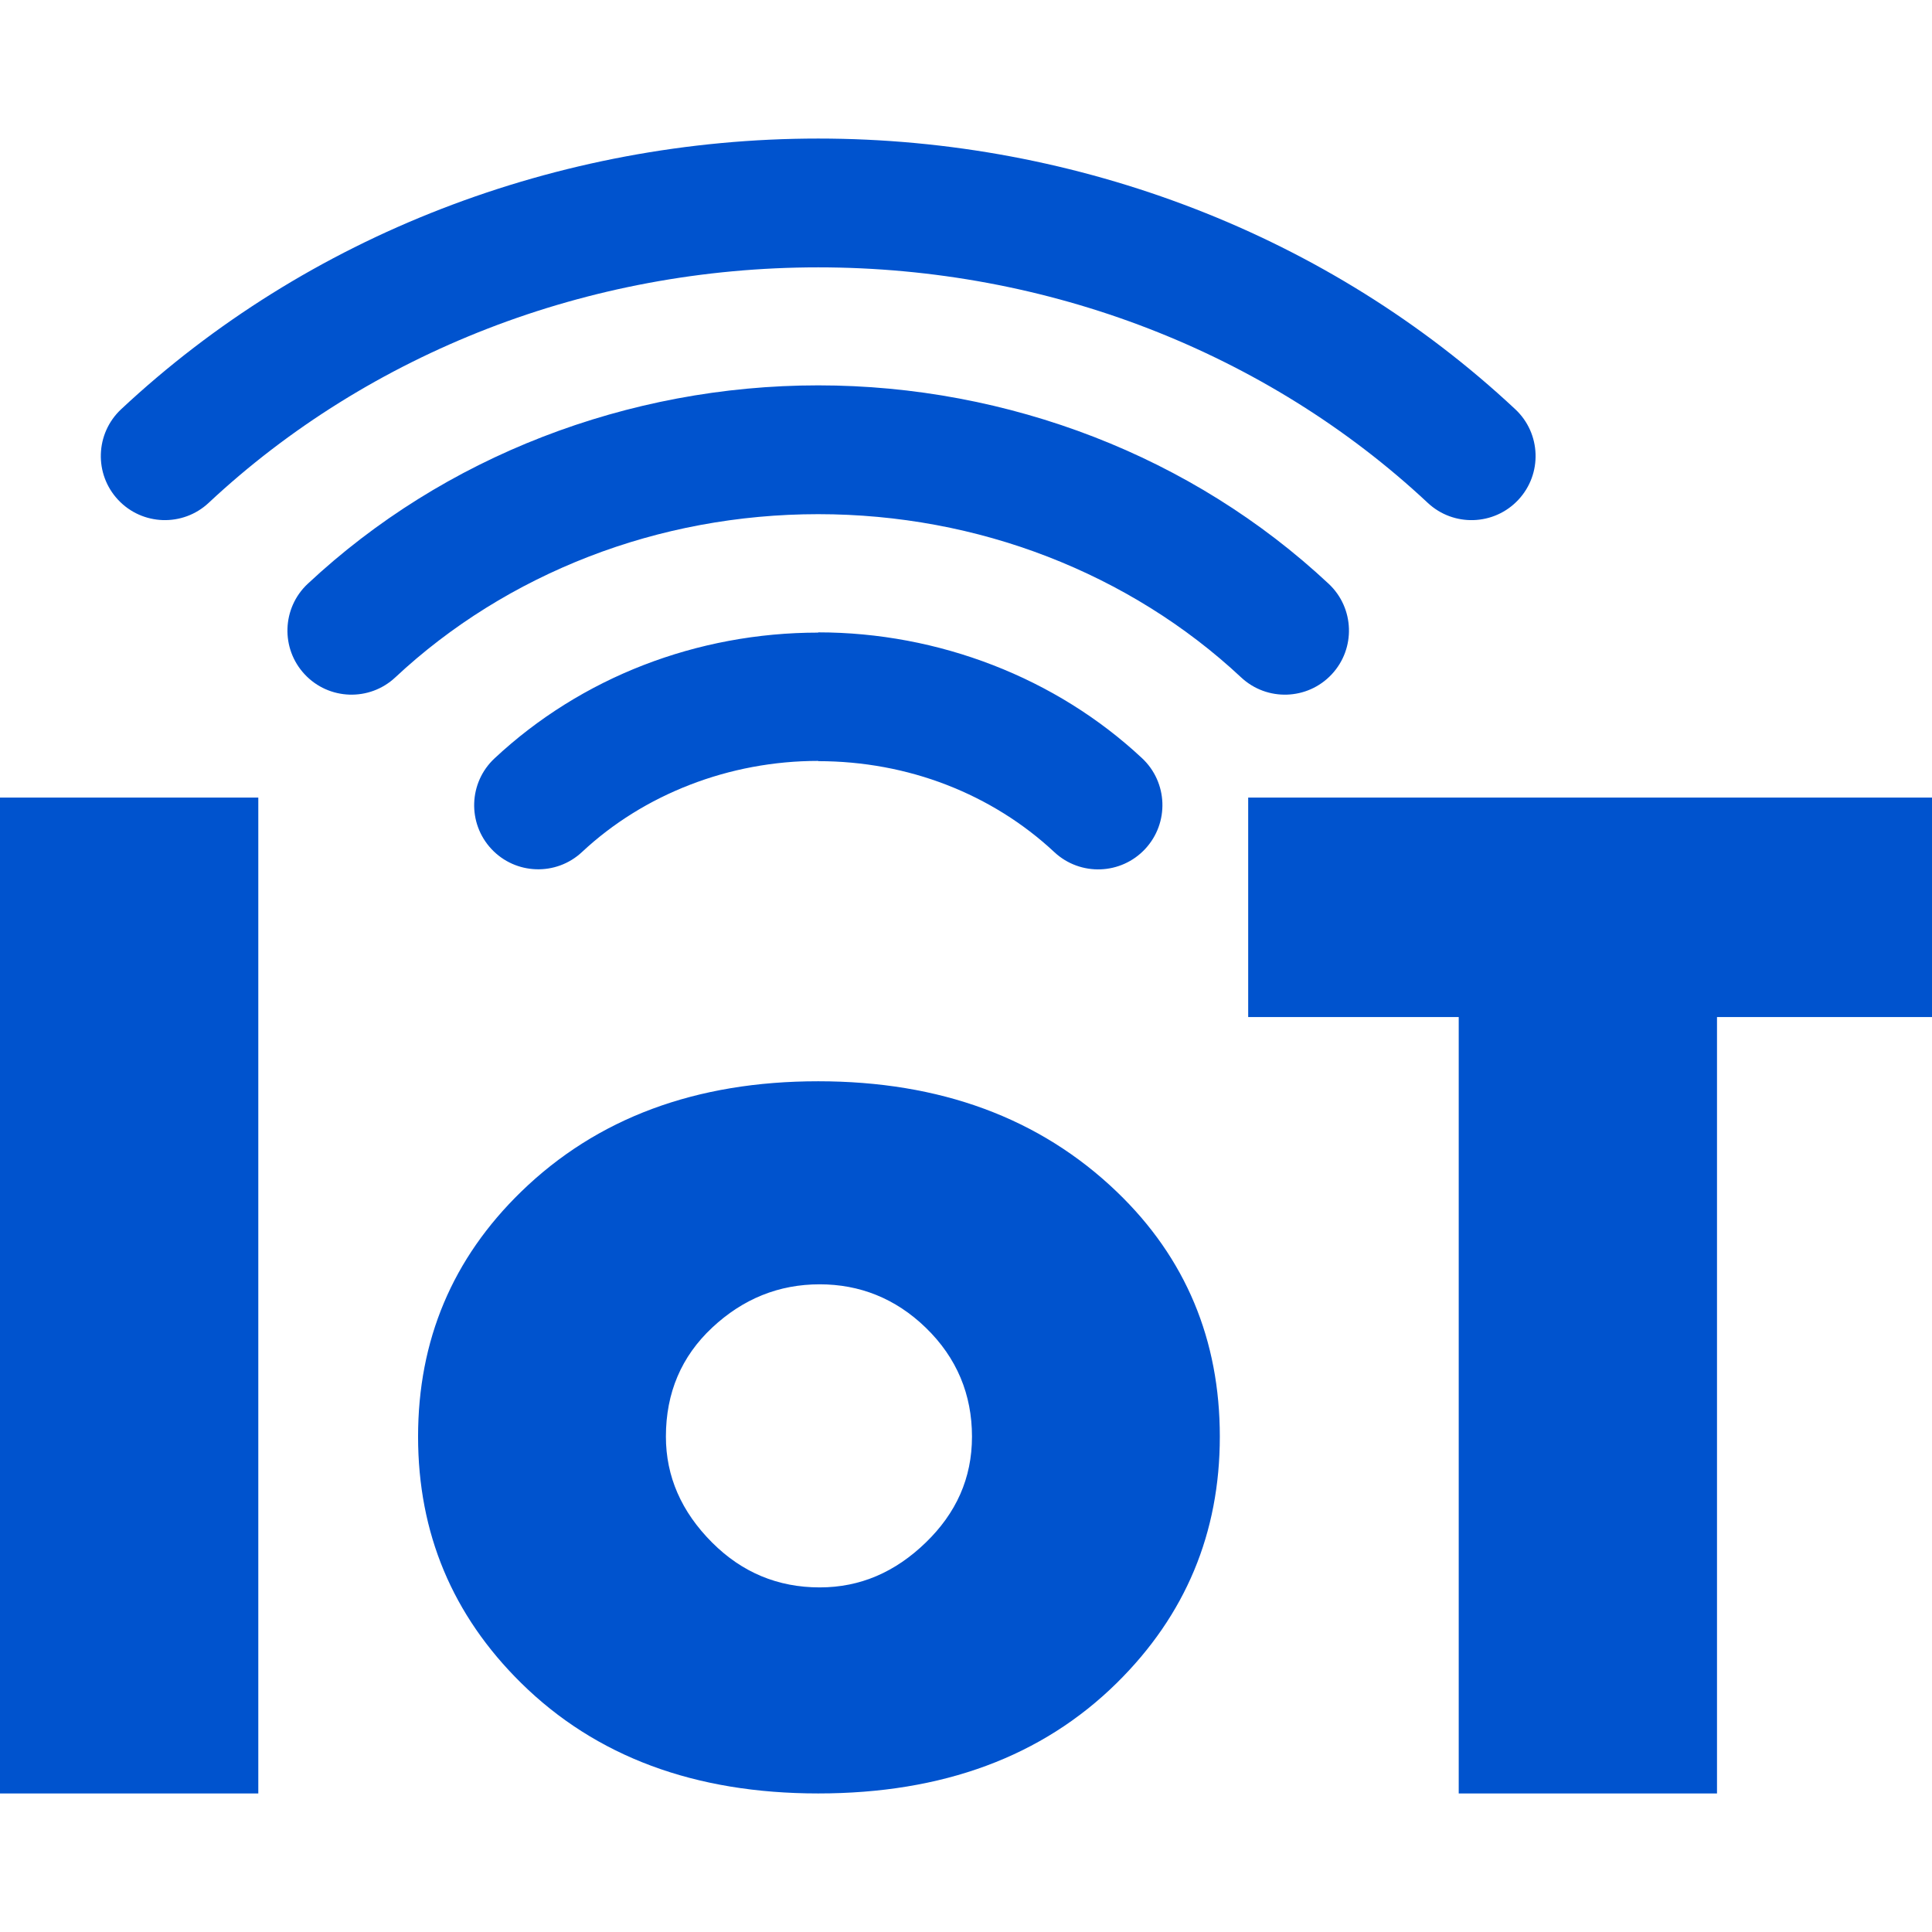 <?xml version="1.0" encoding="UTF-8"?>
<!-- Creator: CorelDRAW -->
<svg xmlns="http://www.w3.org/2000/svg" xmlns:xlink="http://www.w3.org/1999/xlink" xmlns:xodm="http://www.corel.com/coreldraw/odm/2003" xml:space="preserve" width="354px" height="354px" version="1.1" style="shape-rendering:geometricPrecision; text-rendering:geometricPrecision; image-rendering:optimizeQuality; fill-rule:evenodd; clip-rule:evenodd" viewBox="0 0 2017.86 2017.86">
 <defs>
  <style type="text/css">
   <![CDATA[
    .fil0 {fill:none}
    .fil1 {fill:#0053CE;fill-rule:nonzero}
   ]]>
  </style>
 </defs>
 <g id="Layer_x0020_1">
  <rect class="fil0" width="2017.86" height="2017.86"></rect>
  <path class="fil1" d="M607.87 889.89c-26.98,25.24 -69.34,23.83 -94.59,-3.15 -25.24,-26.99 -23.83,-69.35 3.16,-94.6 45.26,-42.32 98.27,-75.27 155.7,-97.51 57.22,-22.18 119.15,-33.9 182.42,-33.91l0 -0.26c62.79,0 124.71,11.82 182.38,34.15 57.74,22.35 110.79,55.19 155.75,97.17 27.13,25.25 28.66,67.72 3.42,94.85 -25.25,27.14 -67.72,28.66 -94.86,3.42 -32.62,-30.47 -70.99,-54.25 -112.65,-70.37 -41.71,-16.15 -87.21,-24.7 -134.04,-24.7l0 -0.26c-46.41,0 -91.93,8.64 -134.07,24.98 -41.94,16.24 -80.3,39.96 -112.62,70.19zm-607.87 -56.86l269.78 0 0 1040.12 -269.78 0 0 -1040.12zm1166.43 411.69c72.13,69.19 107.6,154.9 107.6,255.73 0,100.84 -35.89,186.6 -107.6,257.31 -77.98,76.9 -181.92,115.39 -311.87,115.39 -128.91,0 -232.33,-38.49 -310.31,-115.39 -71.71,-70.71 -107.6,-156.47 -107.6,-257.31 0,-100.83 35.94,-186.04 107.6,-255.73 79.05,-76.87 182.45,-115.4 310.31,-115.4 126.83,0 231.23,38.05 311.87,115.4zm-310.31 96.67c-42.61,0 -80.06,15.09 -112.28,45.23 -32.2,30.14 -48.34,68.09 -48.34,113.83 0,41.59 16.13,78.51 48.34,110.72 31.18,31.18 68.62,46.78 112.28,46.78 42.62,0 79.03,-16.13 110.71,-46.78 31.71,-30.67 48.35,-67.06 48.35,-110.72 0,-43.65 -15.61,-82.15 -48.35,-113.83 -31.7,-30.68 -69.13,-45.23 -110.71,-45.23zm1161.74 -279.13l-224.55 0 0 810.89 -269.76 0 0 -810.89 -219.89 0 0 -229.23 714.2 0 0 229.23zm-1799.92 -537.07c-26.99,25.24 -69.35,23.83 -94.59,-3.16 -25.25,-26.98 -23.84,-69.34 3.15,-94.59 96.98,-90.69 210.91,-161.41 334.61,-209.32 123.94,-48.01 257.49,-73.41 393.45,-73.41 135.97,0 269.53,25.4 393.47,73.41 123.7,47.92 237.63,118.63 334.6,209.33 26.99,25.24 28.4,67.61 3.16,94.59 -25.24,26.99 -67.61,28.4 -94.59,3.16 -84.04,-78.61 -183.32,-140.09 -291.52,-182.01 -107.98,-41.83 -225.1,-63.95 -345.12,-63.95 -120.01,0 -237.14,22.12 -345.1,63.94 -108.21,41.93 -207.48,103.41 -291.52,182.01zm194.91 182.3c-26.99,25.24 -69.35,23.83 -94.59,-3.16 -25.25,-26.98 -23.83,-69.34 3.15,-94.59 71.11,-66.5 154.61,-118.34 245.21,-153.44 90.8,-35.19 188.55,-53.82 287.94,-53.82 99.4,0 197.15,18.63 287.95,53.81 90.6,35.11 174.1,86.95 245.21,153.45 26.98,25.25 28.39,67.61 3.15,94.59 -25.24,26.99 -67.6,28.4 -94.59,3.16 -58.17,-54.41 -127.01,-97.03 -202.12,-126.13 -74.84,-29 -156.16,-44.35 -239.6,-44.35 -83.43,0 -164.75,15.35 -239.6,44.36 -75.1,29.09 -143.94,71.71 -202.11,126.12z"></path>
 </g>
</svg>
